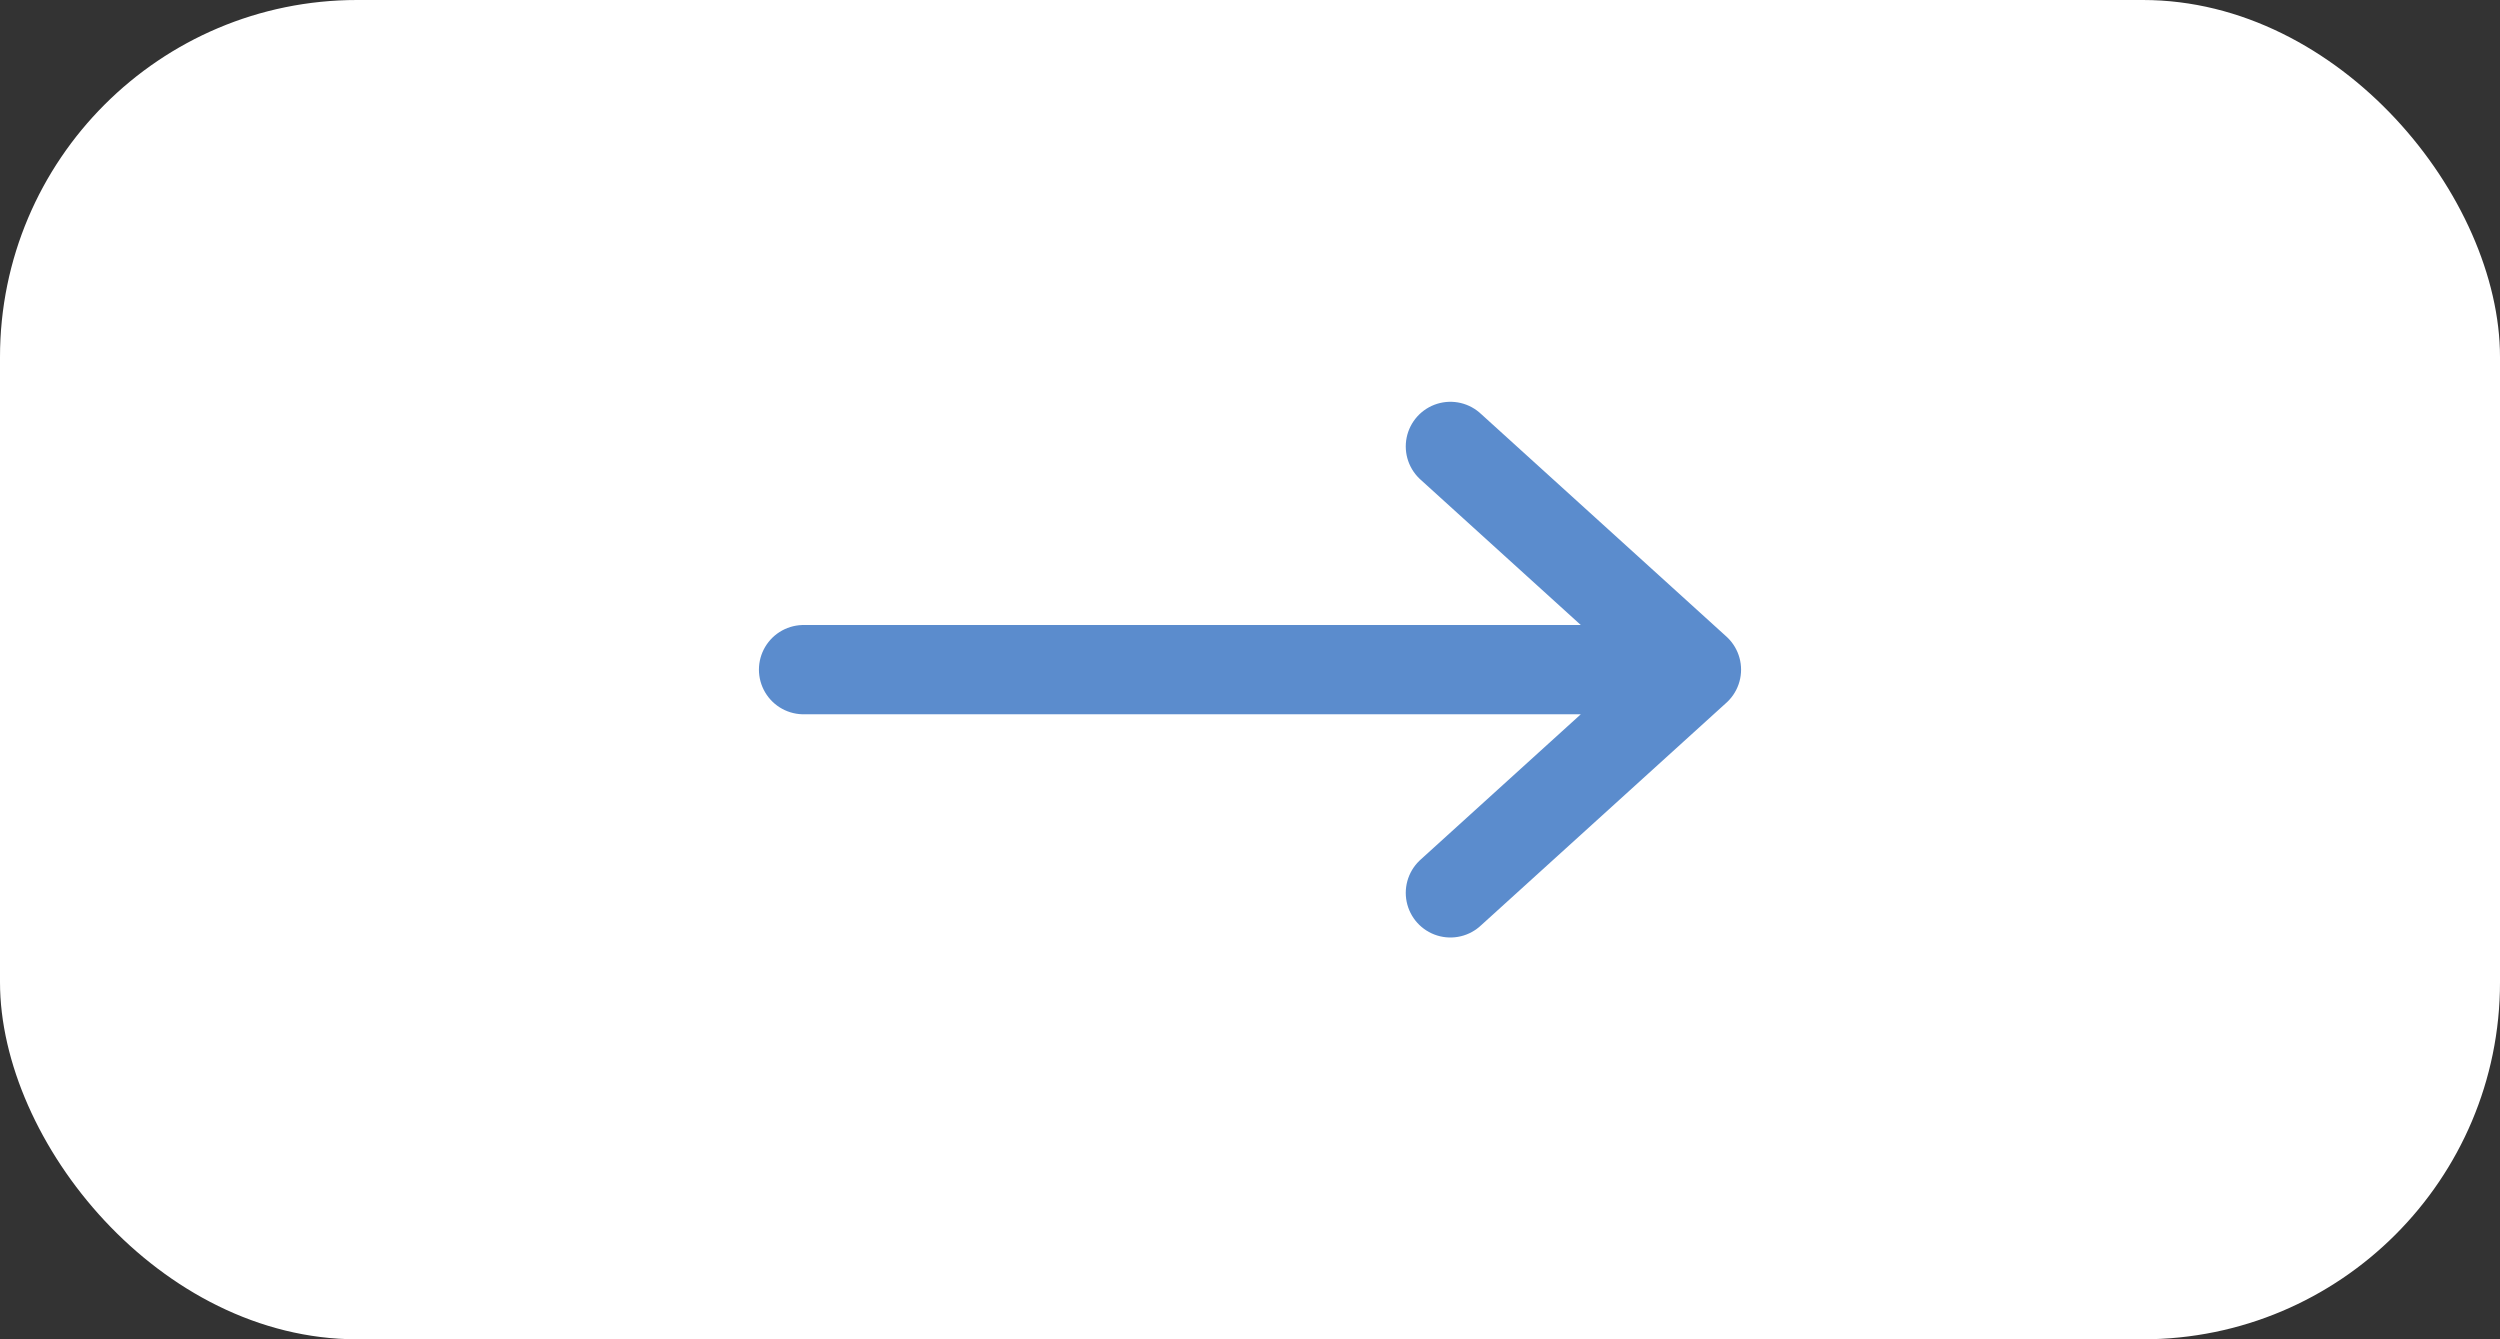 <?xml version="1.0" encoding="UTF-8"?> <svg xmlns="http://www.w3.org/2000/svg" width="56" height="30" viewBox="0 0 56 30" fill="none"><rect x="0" y="0" width="56" height="30" fill="#333333" stroke="none"/> <rect width="56" height="30" rx="8" fill="white"></rect> <path d="M32.489 20L38 15L32.489 10M37.235 15H18" stroke="#5B8CCD" stroke-width="2" stroke-linecap="round" stroke-linejoin="round"></path> </svg> 